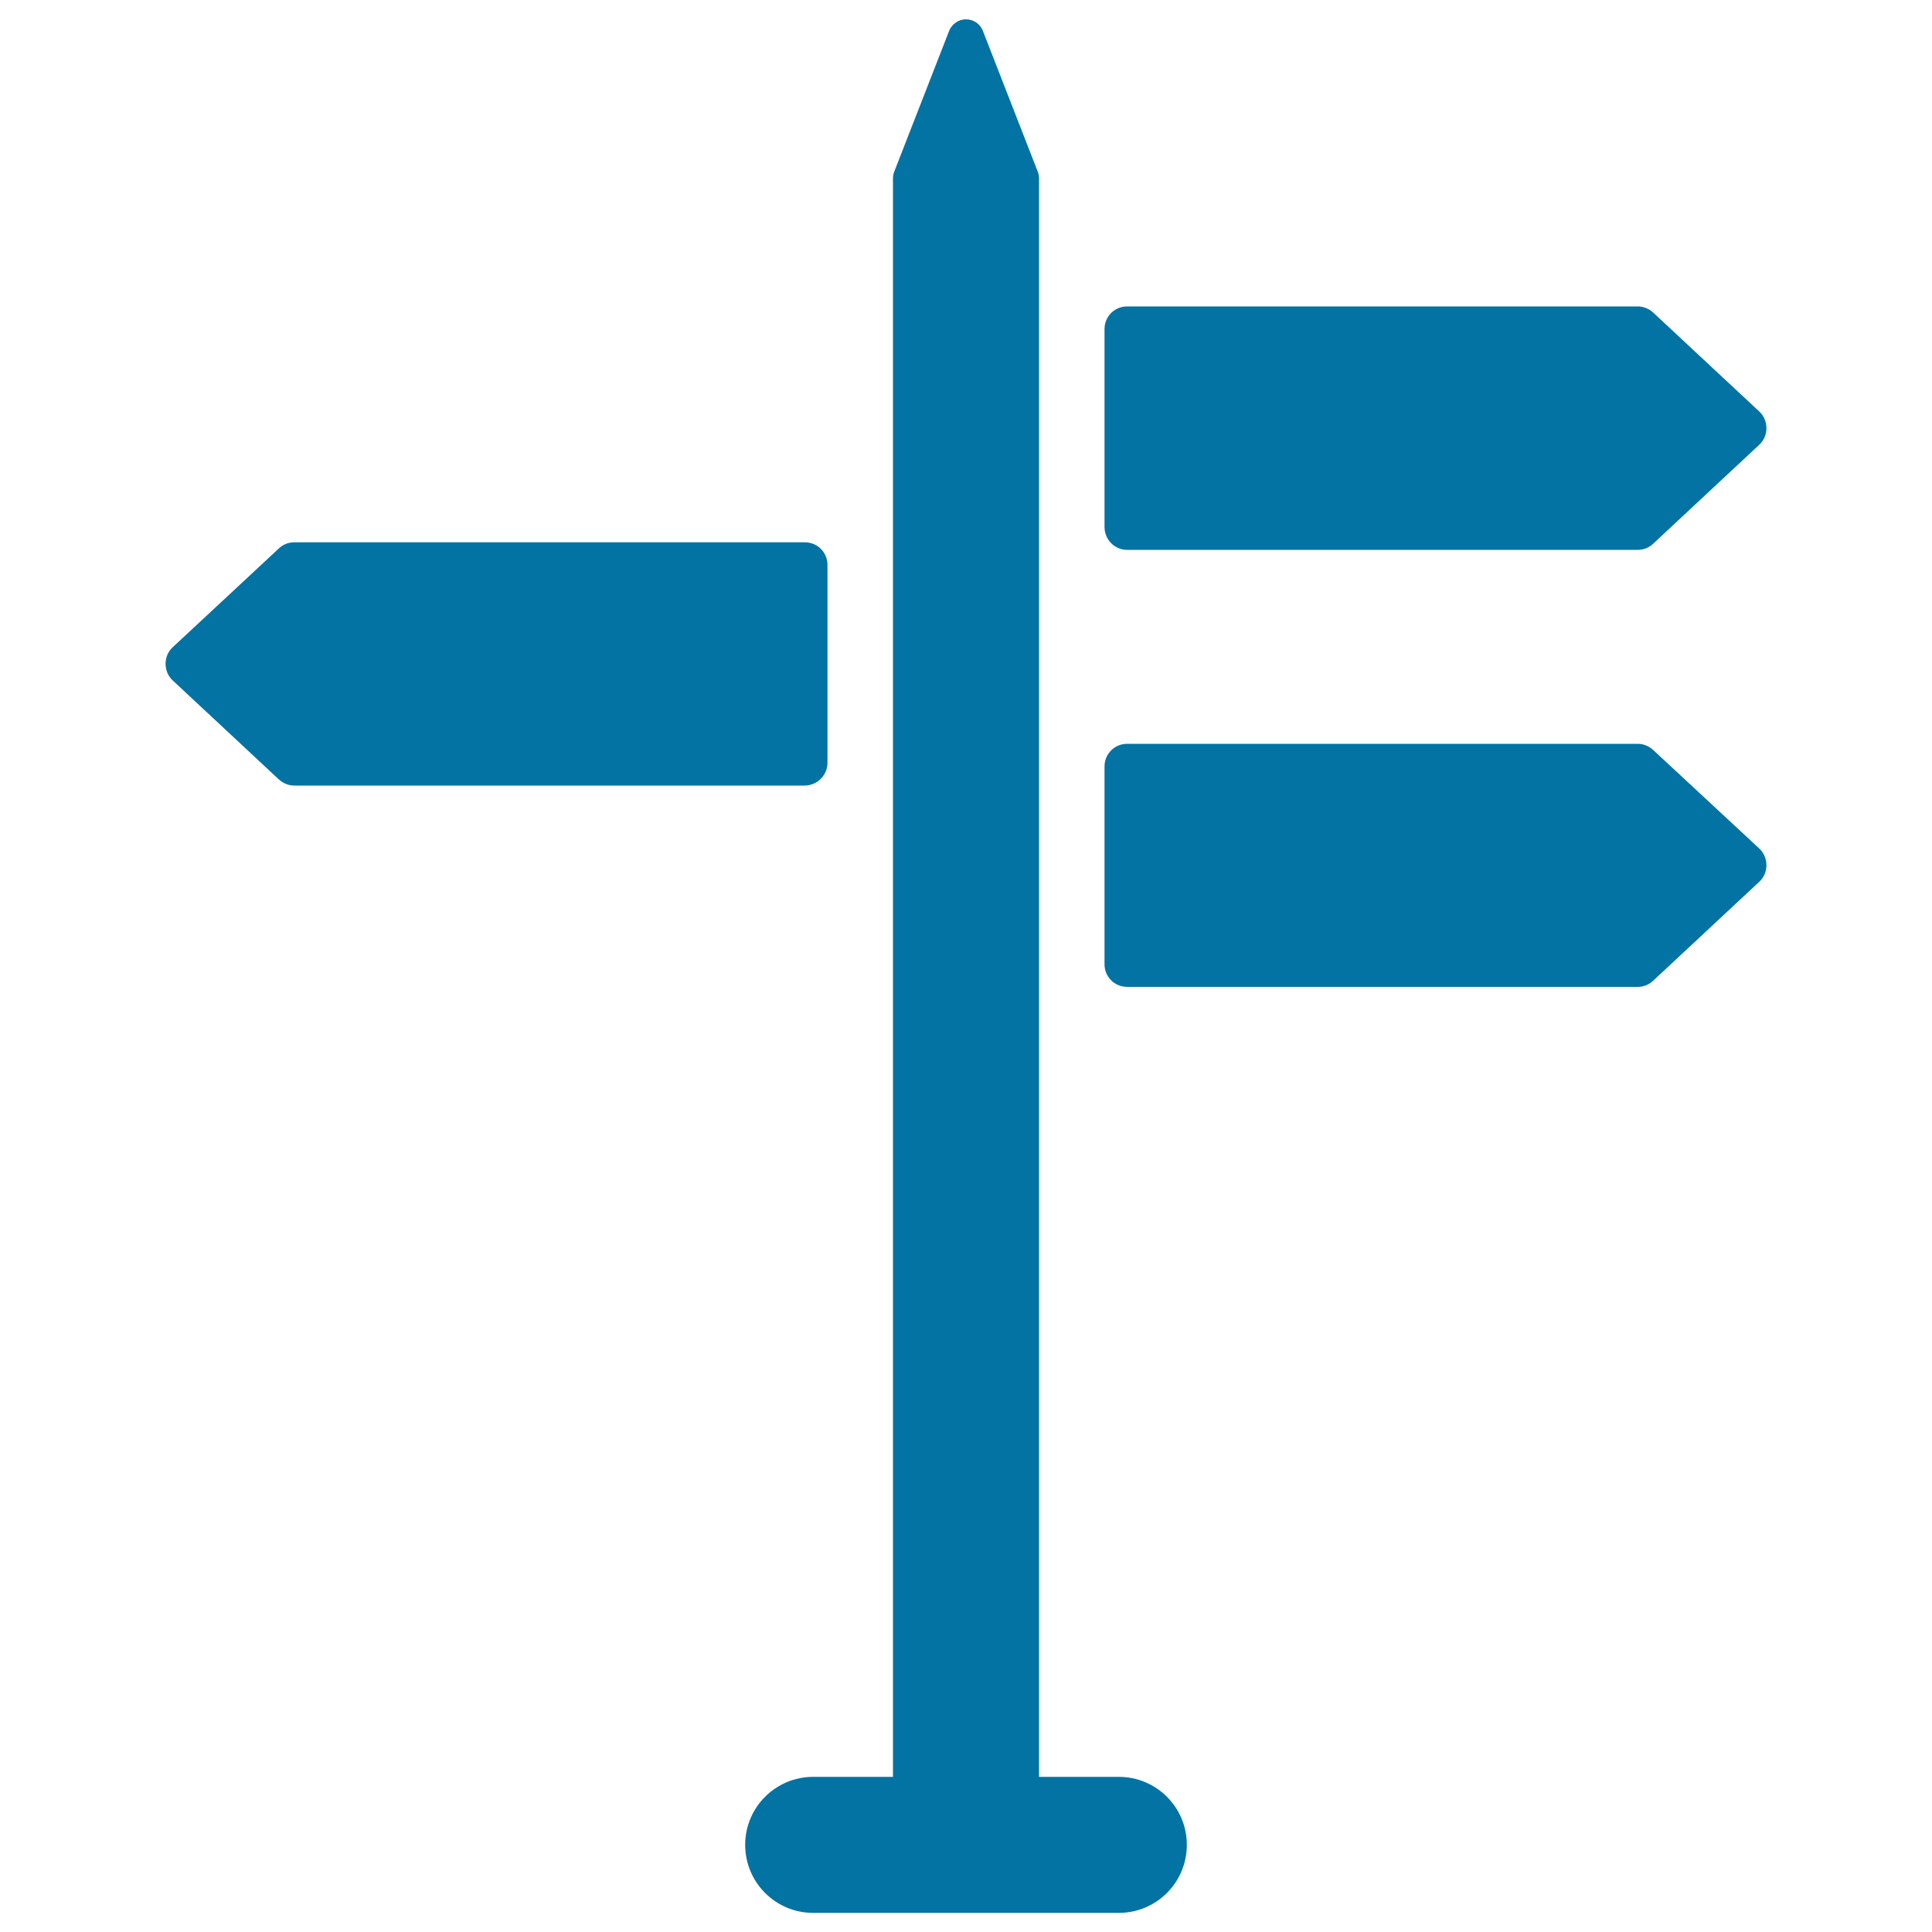 <svg xmlns="http://www.w3.org/2000/svg" viewBox="0 0 1000 1000" style="fill:#0273a2">
<title>Direction Signs SVG icon</title>
<g><g><g><path d="M583.4,284.6h264.3c3,0,5.8-1.1,8-3.2l54.9-51.2c2.4-2.2,3.7-5.3,3.7-8.6c0-3.2-1.3-6.4-3.7-8.6l-54.9-51.2c-2.2-2-5-3.2-8-3.2H583.4c-6.5,0-11.7,5.2-11.7,11.7v102.4C571.7,279.4,577,284.6,583.4,284.6z"/><path d="M855.7,388.2c-2.2-2-5-3.2-8-3.2H583.4c-6.5,0-11.7,5.2-11.7,11.7v102.4c0,6.5,5.2,11.7,11.7,11.7h264.3c3,0,5.8-1.1,8-3.2l54.9-51.2c2.4-2.2,3.7-5.3,3.7-8.6s-1.3-6.3-3.7-8.6L855.7,388.2z"/><path d="M428.3,394.8V292.4c0-6.5-5.2-11.7-11.7-11.7H152.3c-3,0-5.8,1.1-8,3.2L89.4,335c-2.4,2.2-3.7,5.3-3.7,8.6c0,3.2,1.3,6.4,3.7,8.6l54.9,51.2c2.2,2,5,3.2,8,3.2h264.3C423,406.5,428.3,401.3,428.3,394.8z"/><path d="M579.1,919.7h-41.3V92.4c0-1.2-0.2-2.3-0.6-3.4l-28.5-73.1c-1.4-3.6-4.9-5.9-8.7-5.9c-3.8,0-7.3,2.4-8.7,5.9L462.8,89c-0.4,1.1-0.6,2.2-0.6,3.4v827.3h-41.3c-19.4,0-35.2,15.7-35.2,35.2c0,19.4,15.7,35.2,35.2,35.2h158.2c19.4,0,35.2-15.7,35.2-35.2C614.3,935.4,598.5,919.7,579.1,919.7z"/></g></g></g>
</svg>
